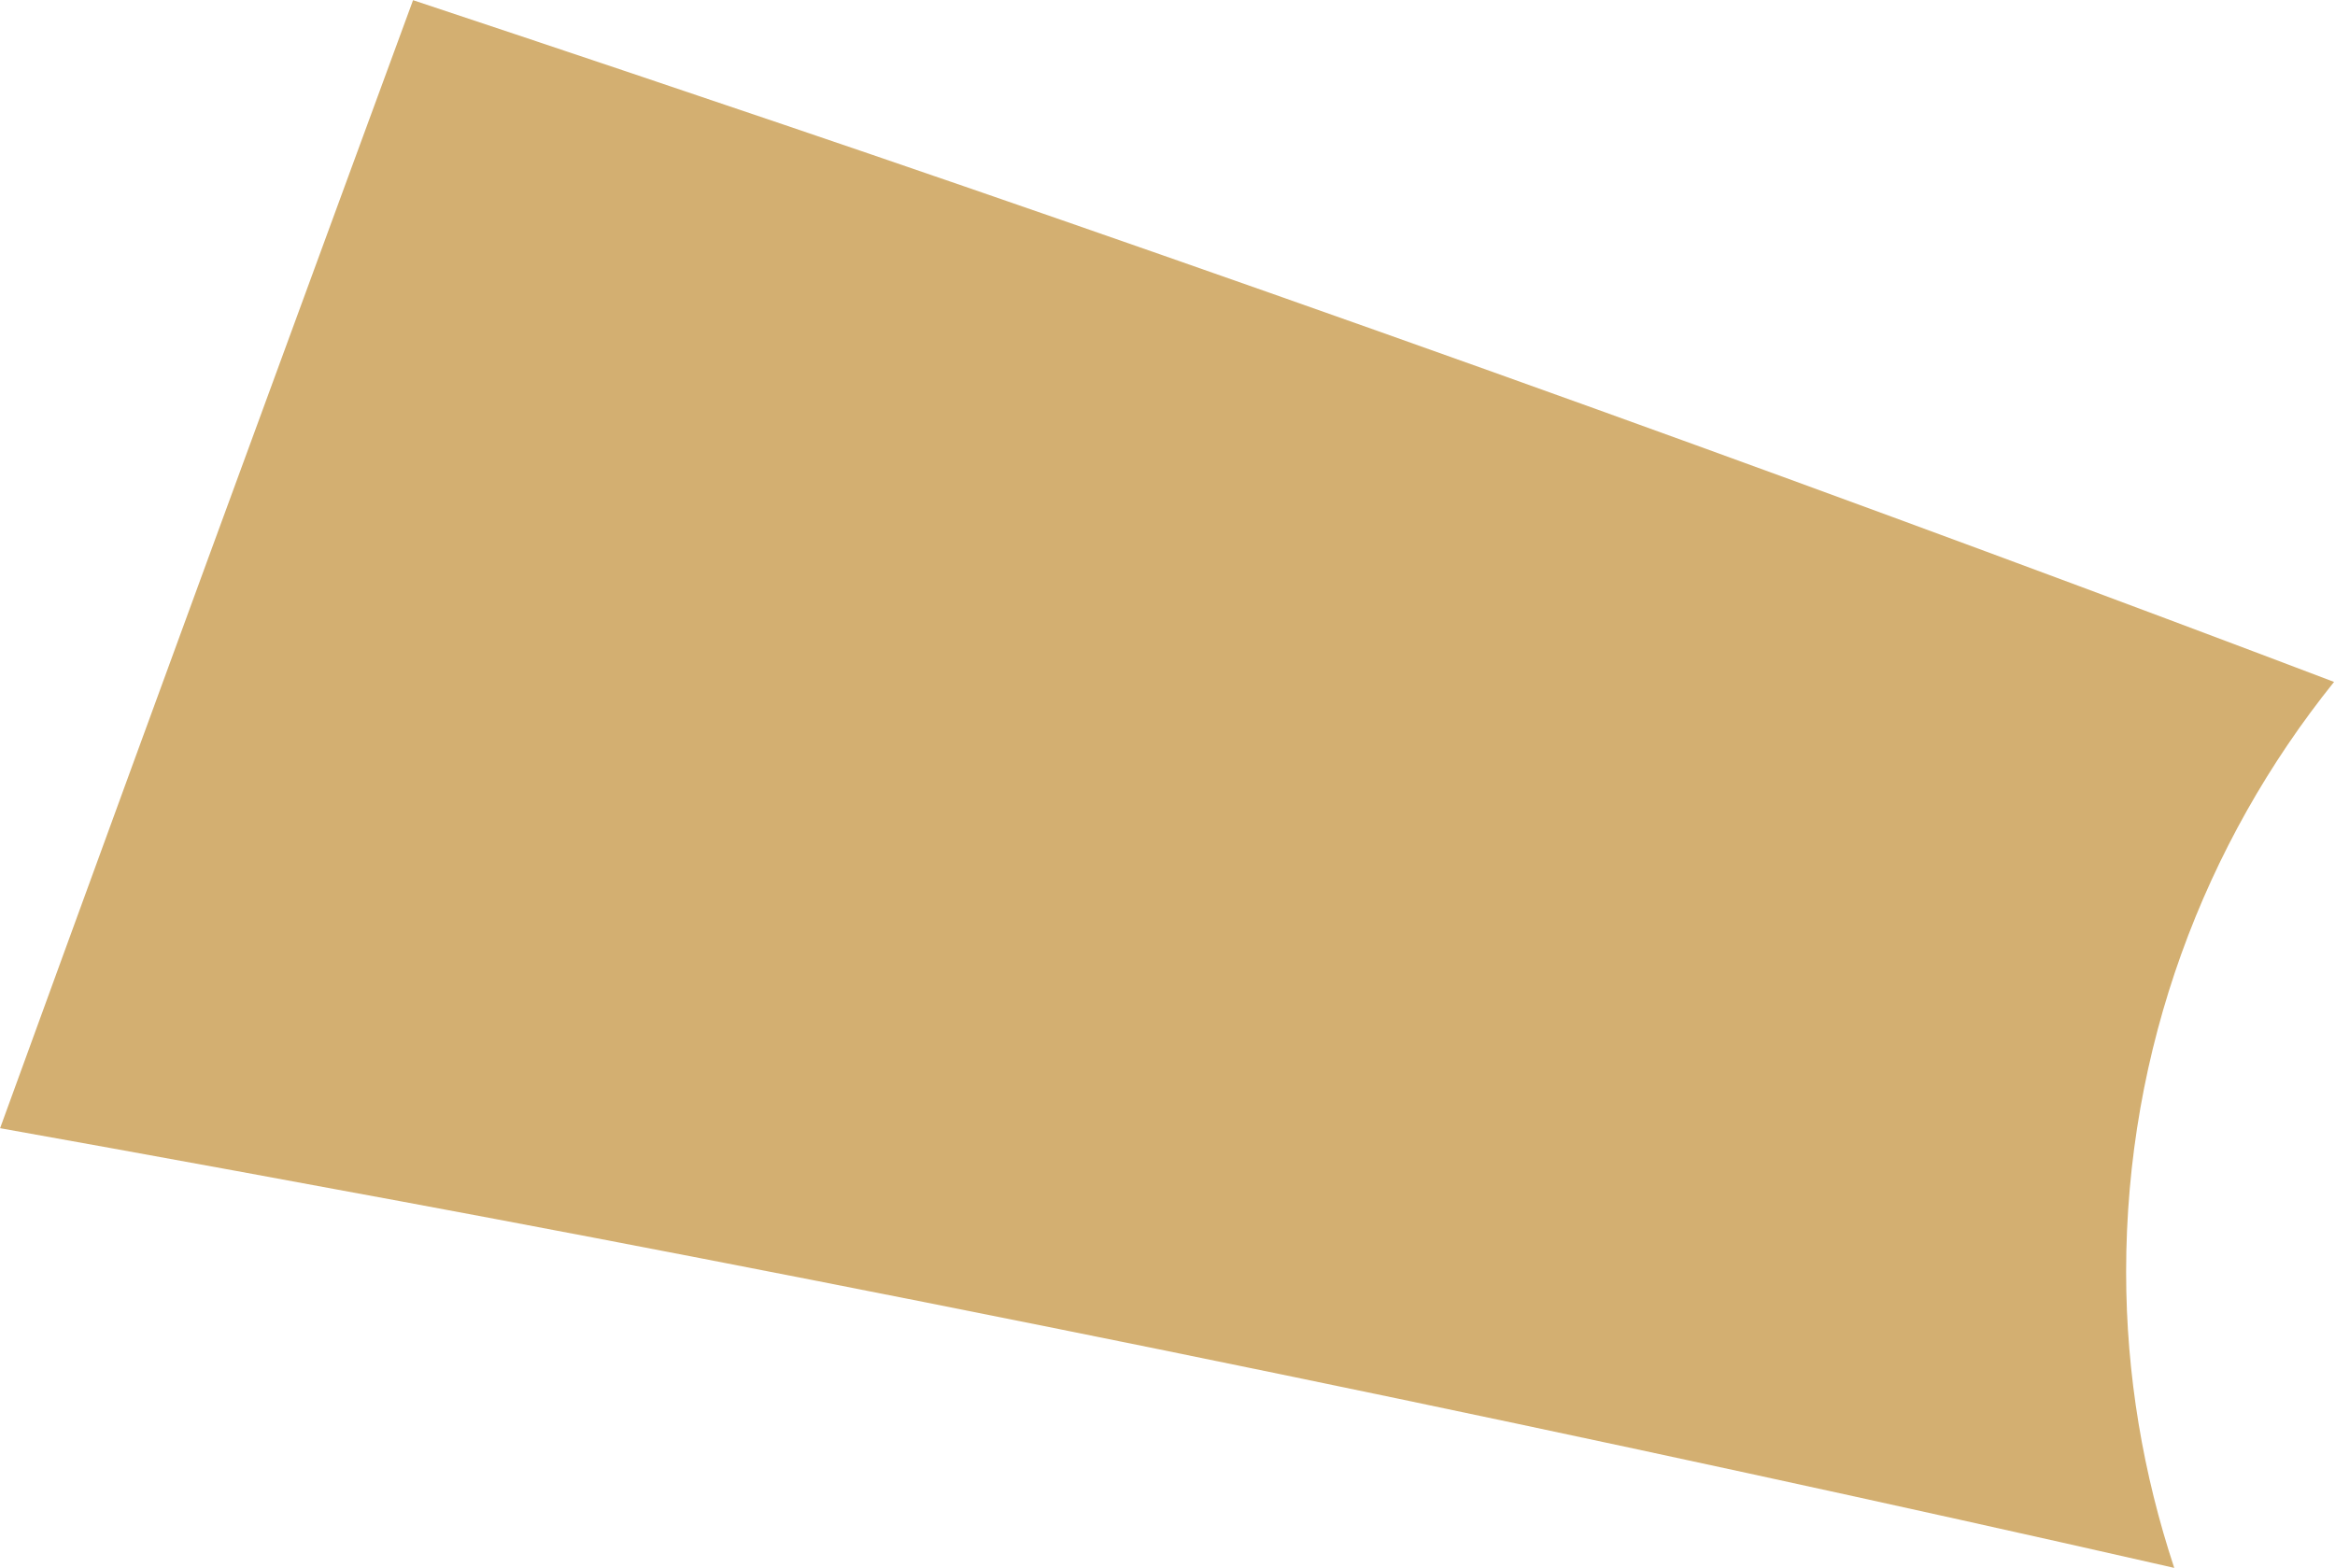 <?xml version="1.0" encoding="UTF-8" standalone="no"?>
<!DOCTYPE svg PUBLIC "-//W3C//DTD SVG 1.1//EN" "http://www.w3.org/Graphics/SVG/1.1/DTD/svg11.dtd">
<svg width="100%" height="100%" viewBox="0 0 1391 934" version="1.1" xmlns="http://www.w3.org/2000/svg" xmlns:xlink="http://www.w3.org/1999/xlink" xml:space="preserve" xmlns:serif="http://www.serif.com/" style="fill-rule:evenodd;clip-rule:evenodd;stroke-linejoin:round;stroke-miterlimit:2;">
    <g transform="matrix(1,0,0,1,-26257.3,-1053.41)">
        <g transform="matrix(1,0,0,3.716,25053.7,0)">
            <g transform="matrix(32.648,0,0,8.787,2470.17,330.968)">
                <path d="M0,17.803C0,13.726 1.425,9.986 3.794,7.038C-0.033,5.585 -4.83,3.804 -9.653,2.066C-15.029,0.129 -20.425,-1.751 -24.485,-3.127C-28.546,-4.504 -31.258,-5.401 -31.258,-5.401C-31.258,-5.401 -33.139,-0.284 -35.025,4.861C-36.911,10.006 -38.793,15.181 -38.793,15.181C-38.793,15.181 -35.868,15.7 -31.487,16.514C-27.106,17.327 -21.276,18.463 -15.459,19.664C-9.641,20.864 -3.837,22.132 0.509,23.12C0.635,23.147 0.755,23.176 0.878,23.204C0.315,21.503 0,19.691 0,17.803" style="fill:rgb(199,152,74);fill-opacity:0.78;fill-rule:nonzero;"/>
            </g>
        </g>
    </g>
</svg>
